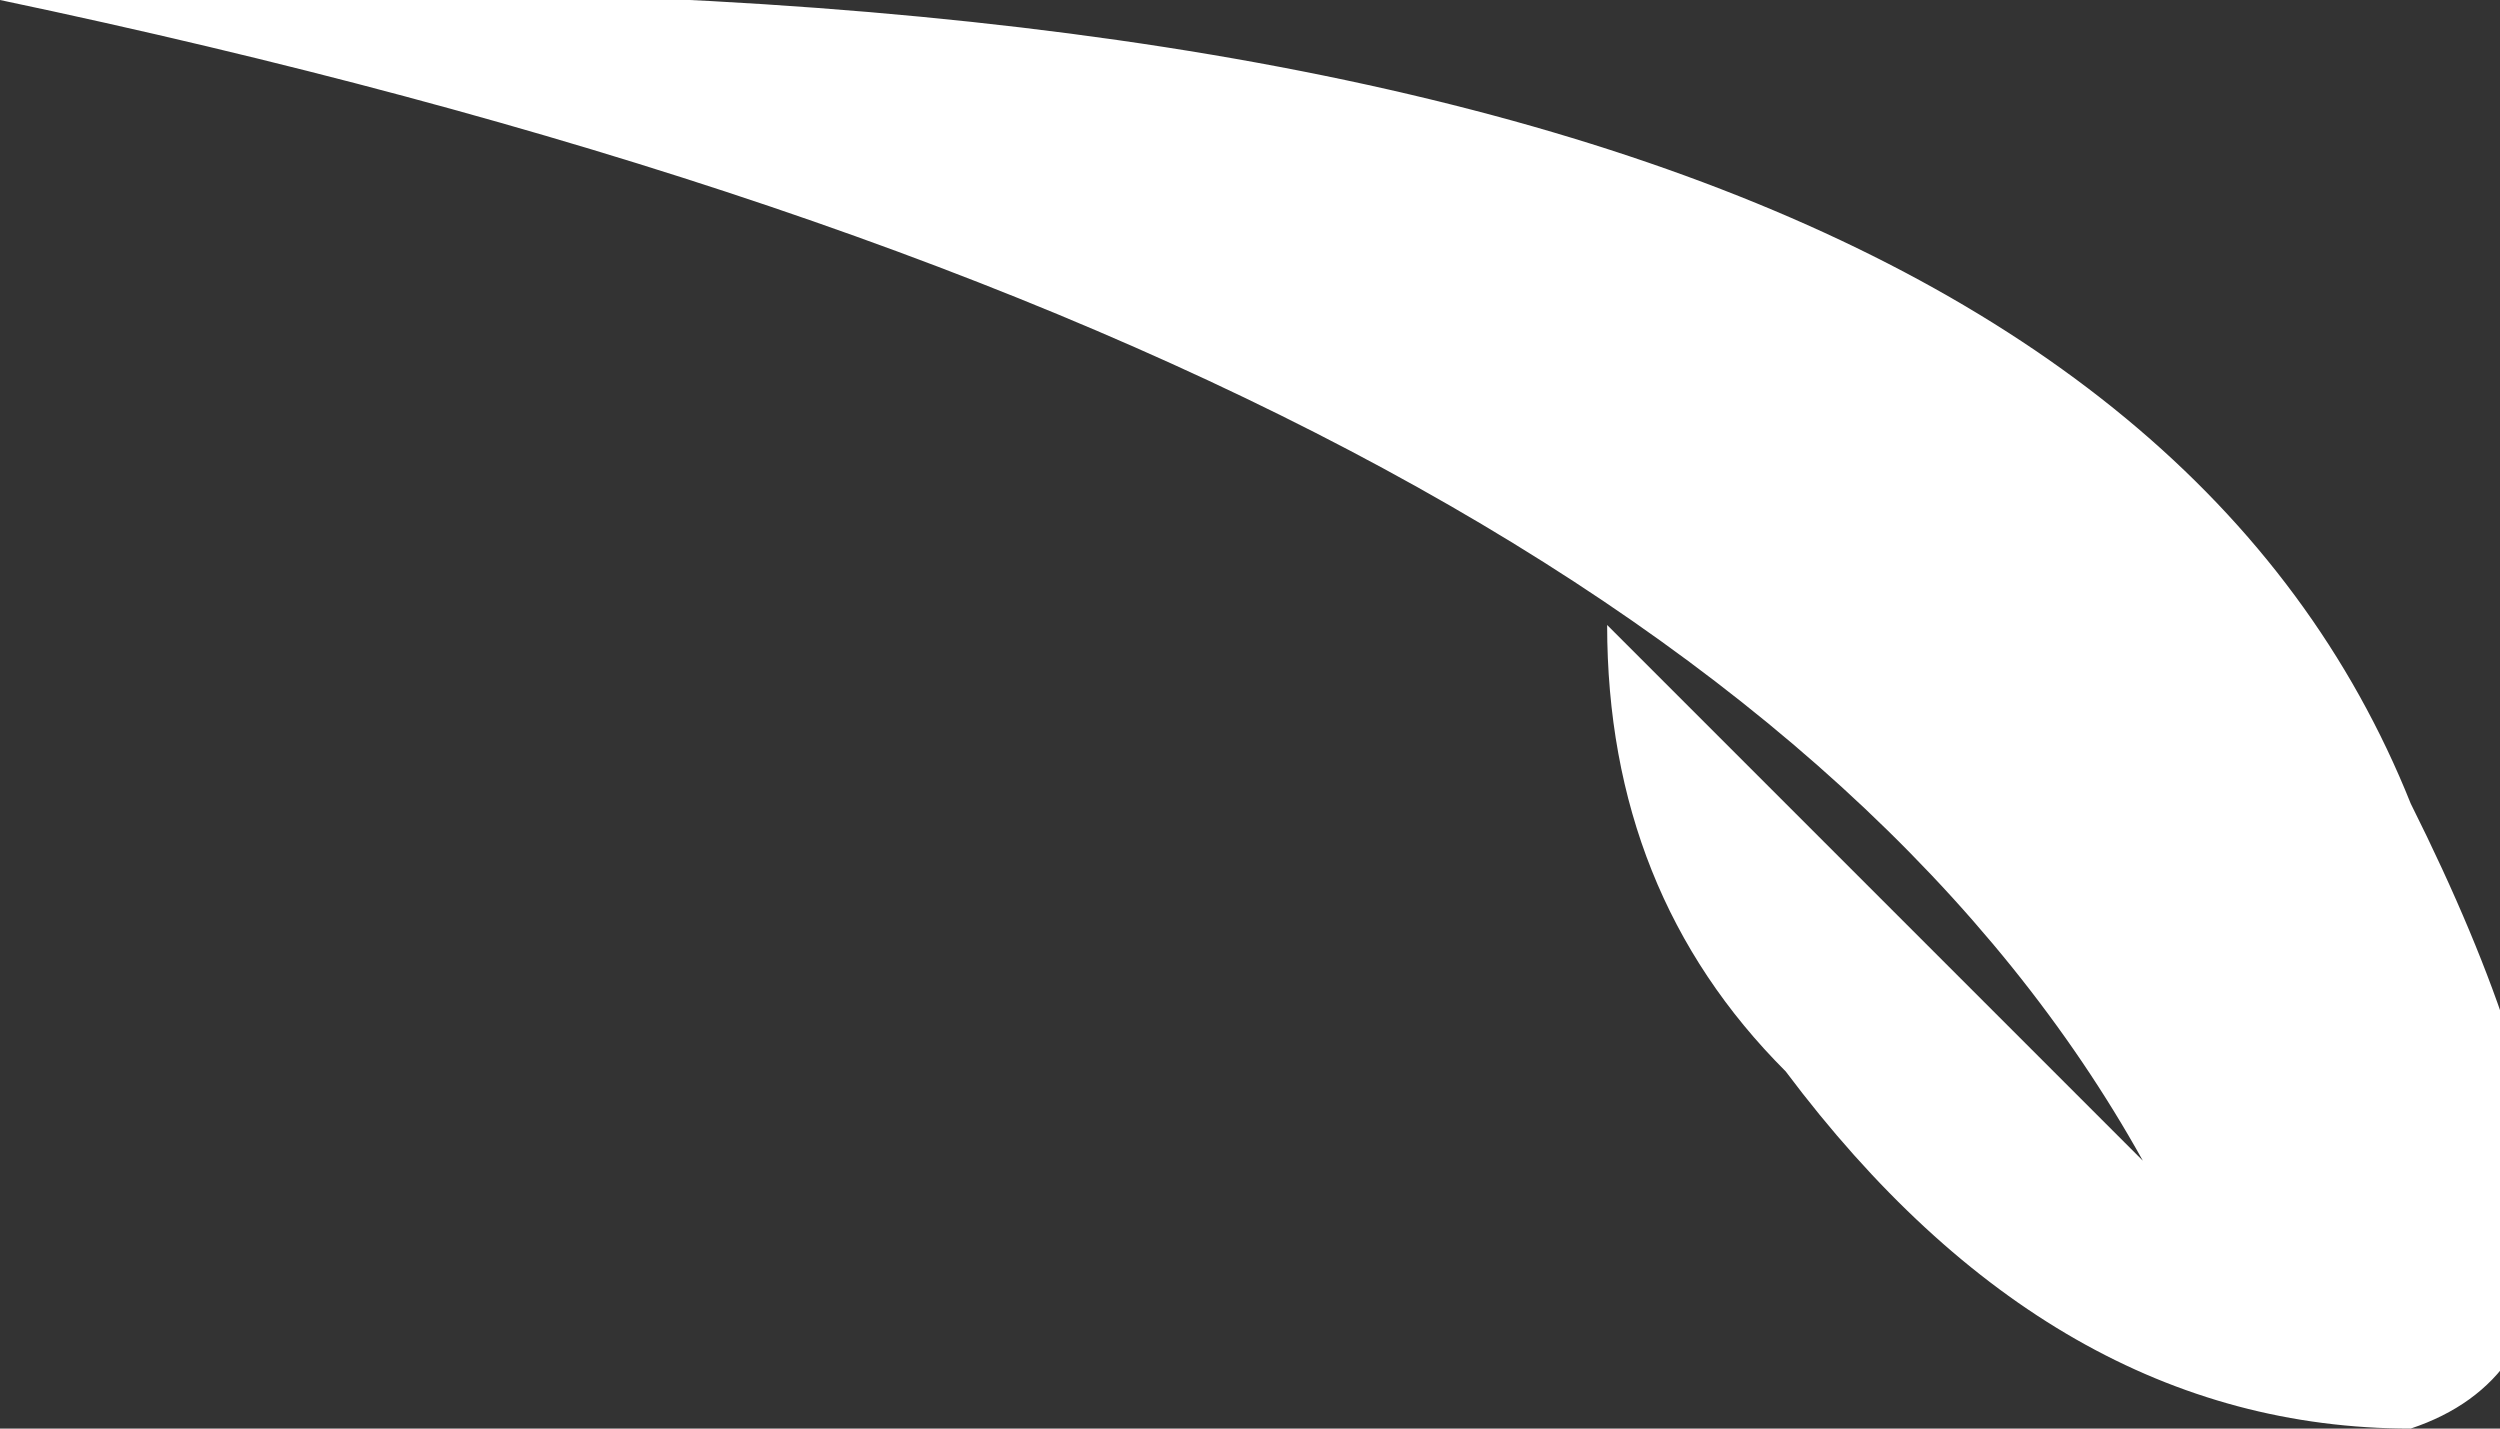 <?xml version="1.0" encoding="UTF-8" standalone="no"?>
<svg xmlns:xlink="http://www.w3.org/1999/xlink" height="0.8px" width="1.4px" xmlns="http://www.w3.org/2000/svg">
  <rect width="100%" height="100%" fill="#333333" stroke="none"/>
  <g transform="matrix(1.0, 0.0, 0.0, 1.0, 0.0, 0.0)">
    <path d="M1.0 0.6 Q0.9 0.5 0.9 0.35 L1.2 0.65 Q0.95 0.2 0.0 0.0 1.15 -0.05 1.35 0.45 1.5 0.75 1.35 0.8 1.15 0.8 1.0 0.6" fill="#ffffff" fill-rule="evenodd" stroke="none"/>
  </g>
</svg>
